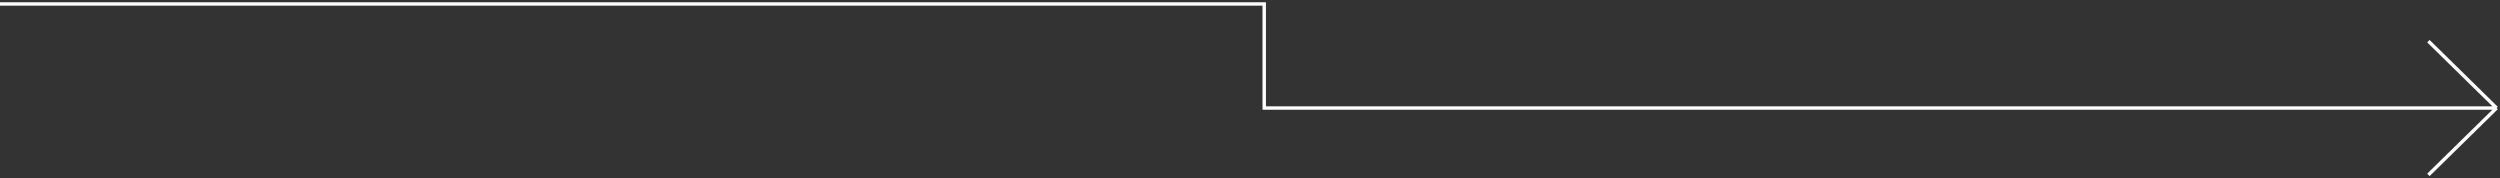 <?xml version="1.0" encoding="UTF-8"?> <svg xmlns="http://www.w3.org/2000/svg" width="729" height="52" viewBox="0 0 729 52" fill="none"><rect x="0" y="0" width="729" height="52" fill="#333333" stroke="none"/> <path d="M0 1.159H368.649V31.5H728M728 31.5L708.117 12M728 31.5L708.117 51" stroke="white"></path> </svg> 